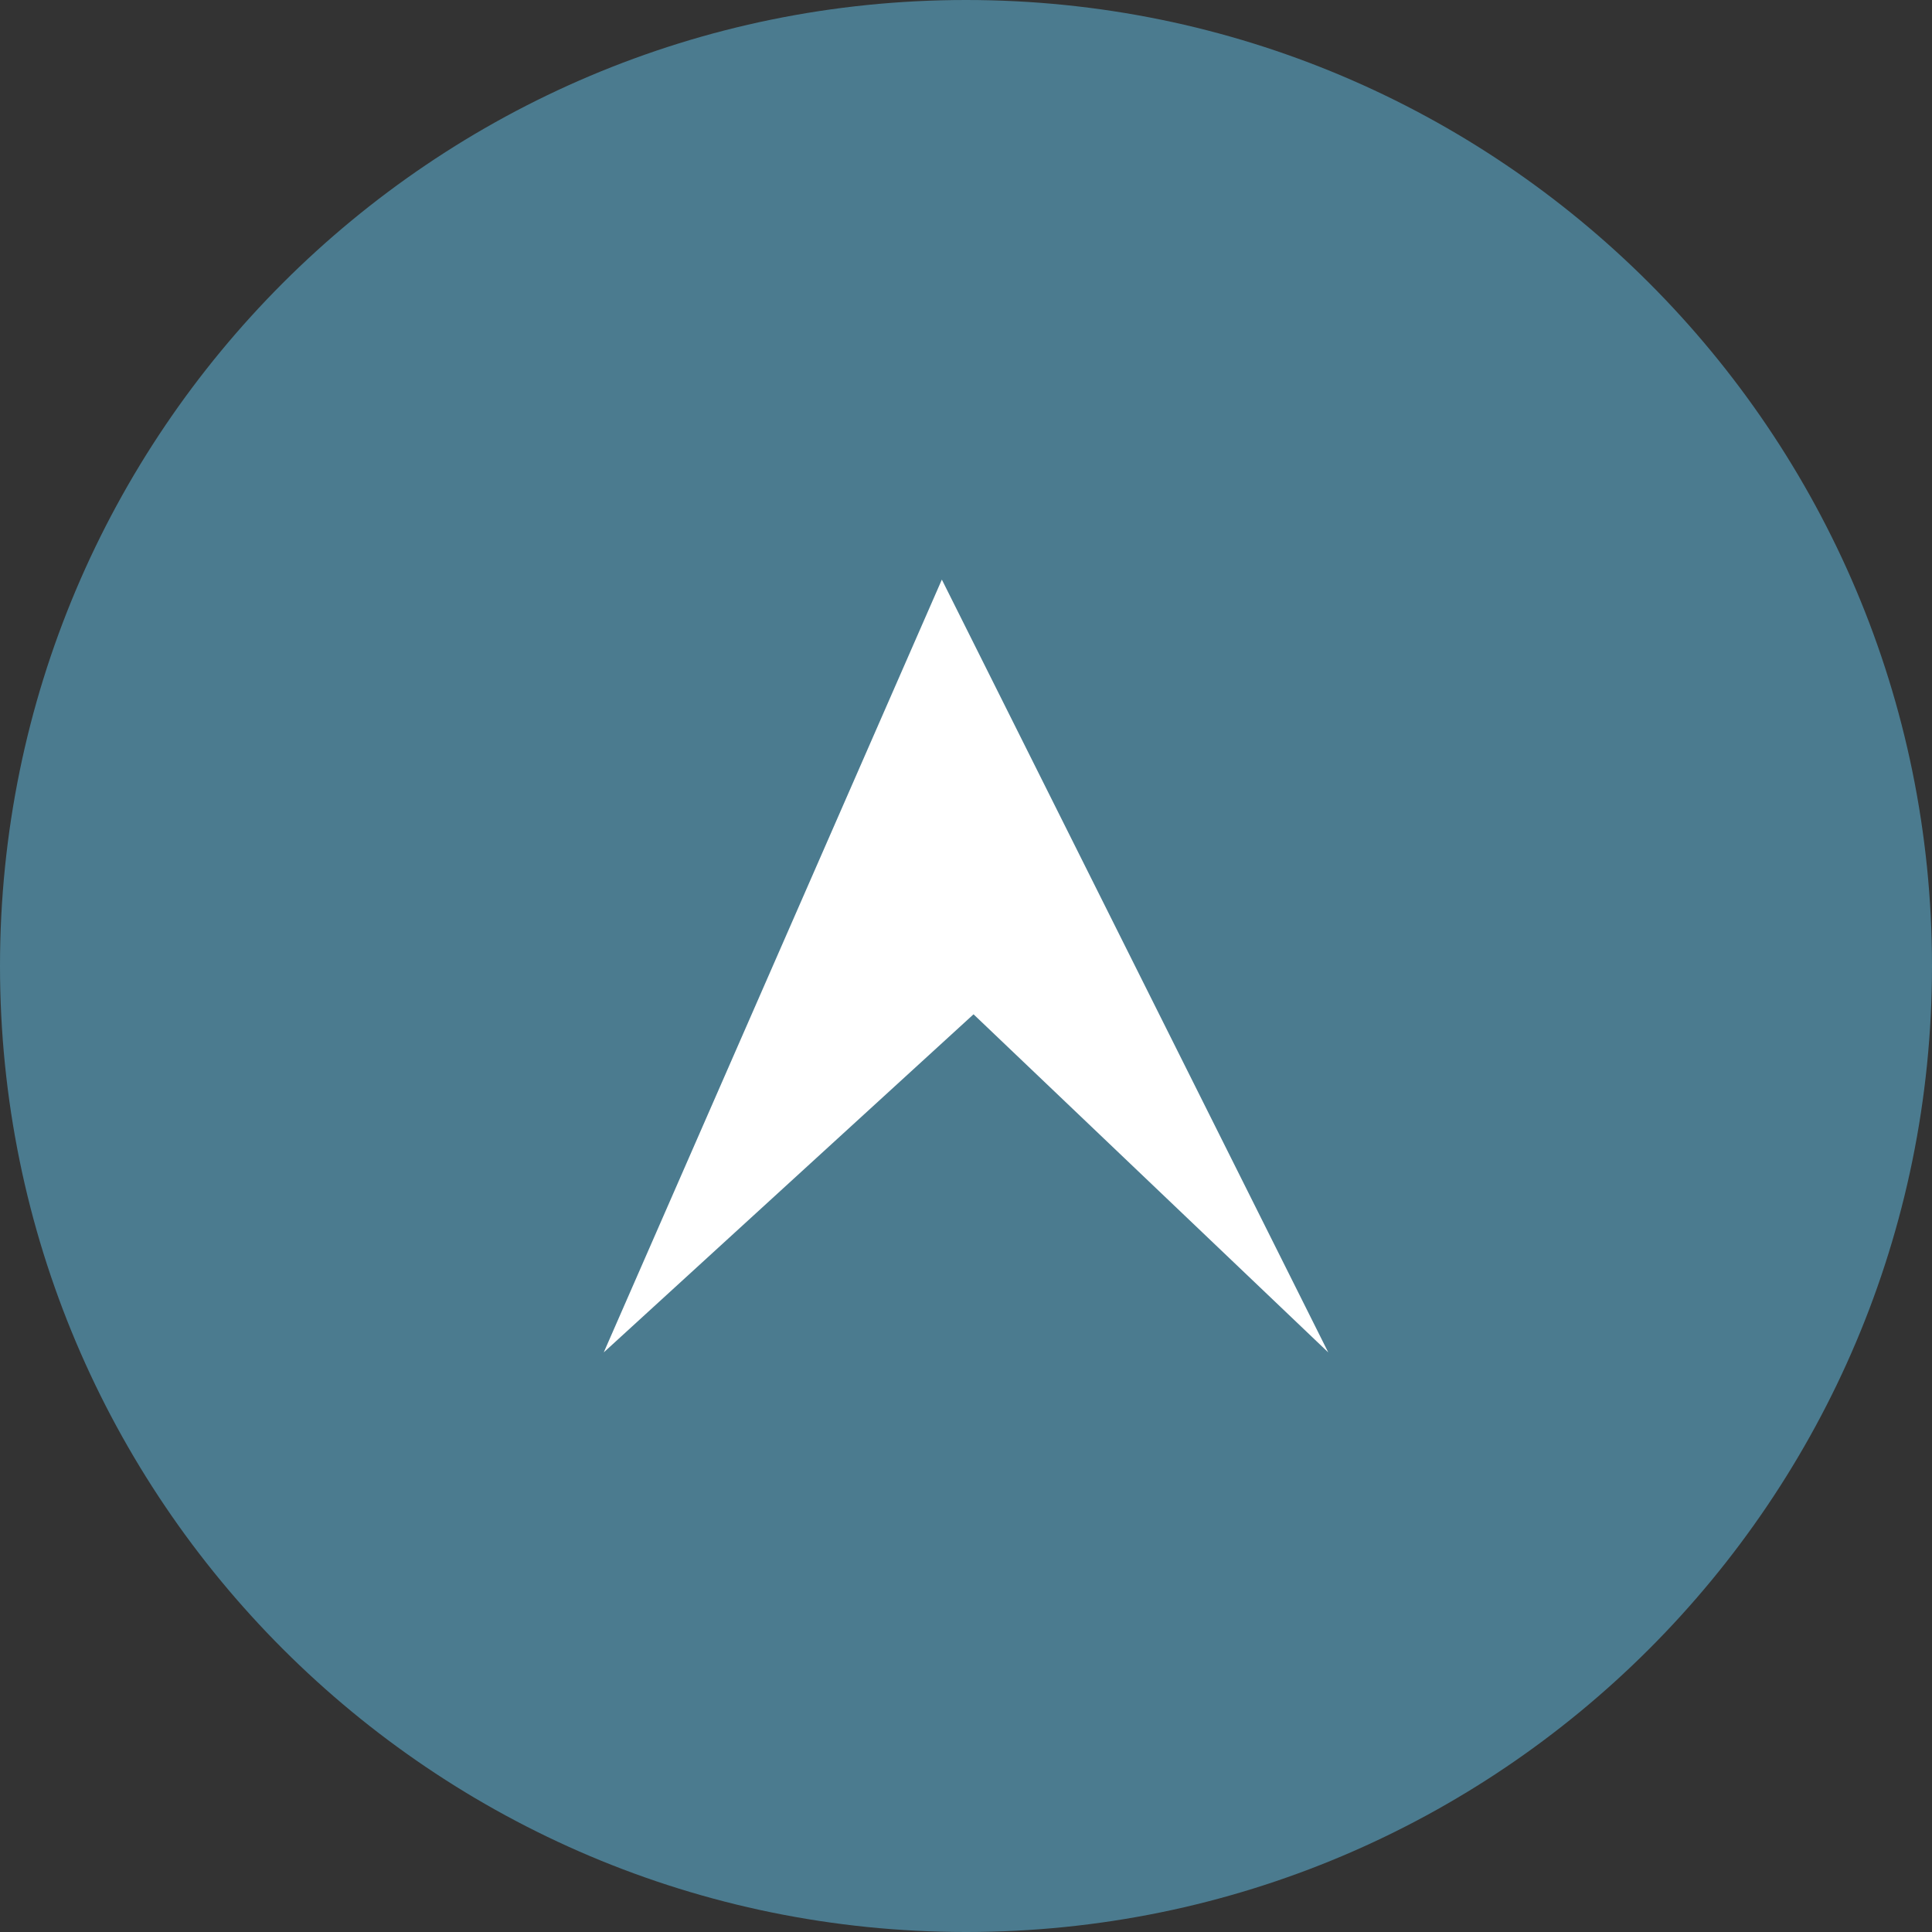 <?xml version="1.0" standalone="no"?>
<!-- Generator: Adobe Fireworks 10, Export SVG Extension by Aaron Beall (http://fireworks.abeall.com) . Version: 0.6.1  -->
<!DOCTYPE svg PUBLIC "-//W3C//DTD SVG 1.1//EN" "http://www.w3.org/Graphics/SVG/1.1/DTD/svg11.dtd">
<svg id="Untitled-%u30DA%u30FC%u30B8%201" viewBox="0 0 40 40" style="background-color:#ffffff00" version="1.1"
	xmlns="http://www.w3.org/2000/svg" xmlns:xlink="http://www.w3.org/1999/xlink" xml:space="preserve"
	x="0px" y="0px" width="40px" height="40px"
>
	<rect x="0" y="0" width="40" height="40" fill="#333333" stroke="none"/>
	<path d="M 20 0 L 20 0 C 31.046 0 40 8.954 40 20 L 40 20 C 40 31.046 31.046 40 20 40 L 20 40 C 8.954 40 0 31.046 0 20 L 0 20 C 0 8.954 8.954 0 20 0 Z" fill="#4b7b8f"/>
	<path d="M 19.5 12 L 12.5 28 L 20.156 21 L 27.5 28 L 19.5 12 Z" fill="#ffffff"/>
</svg>